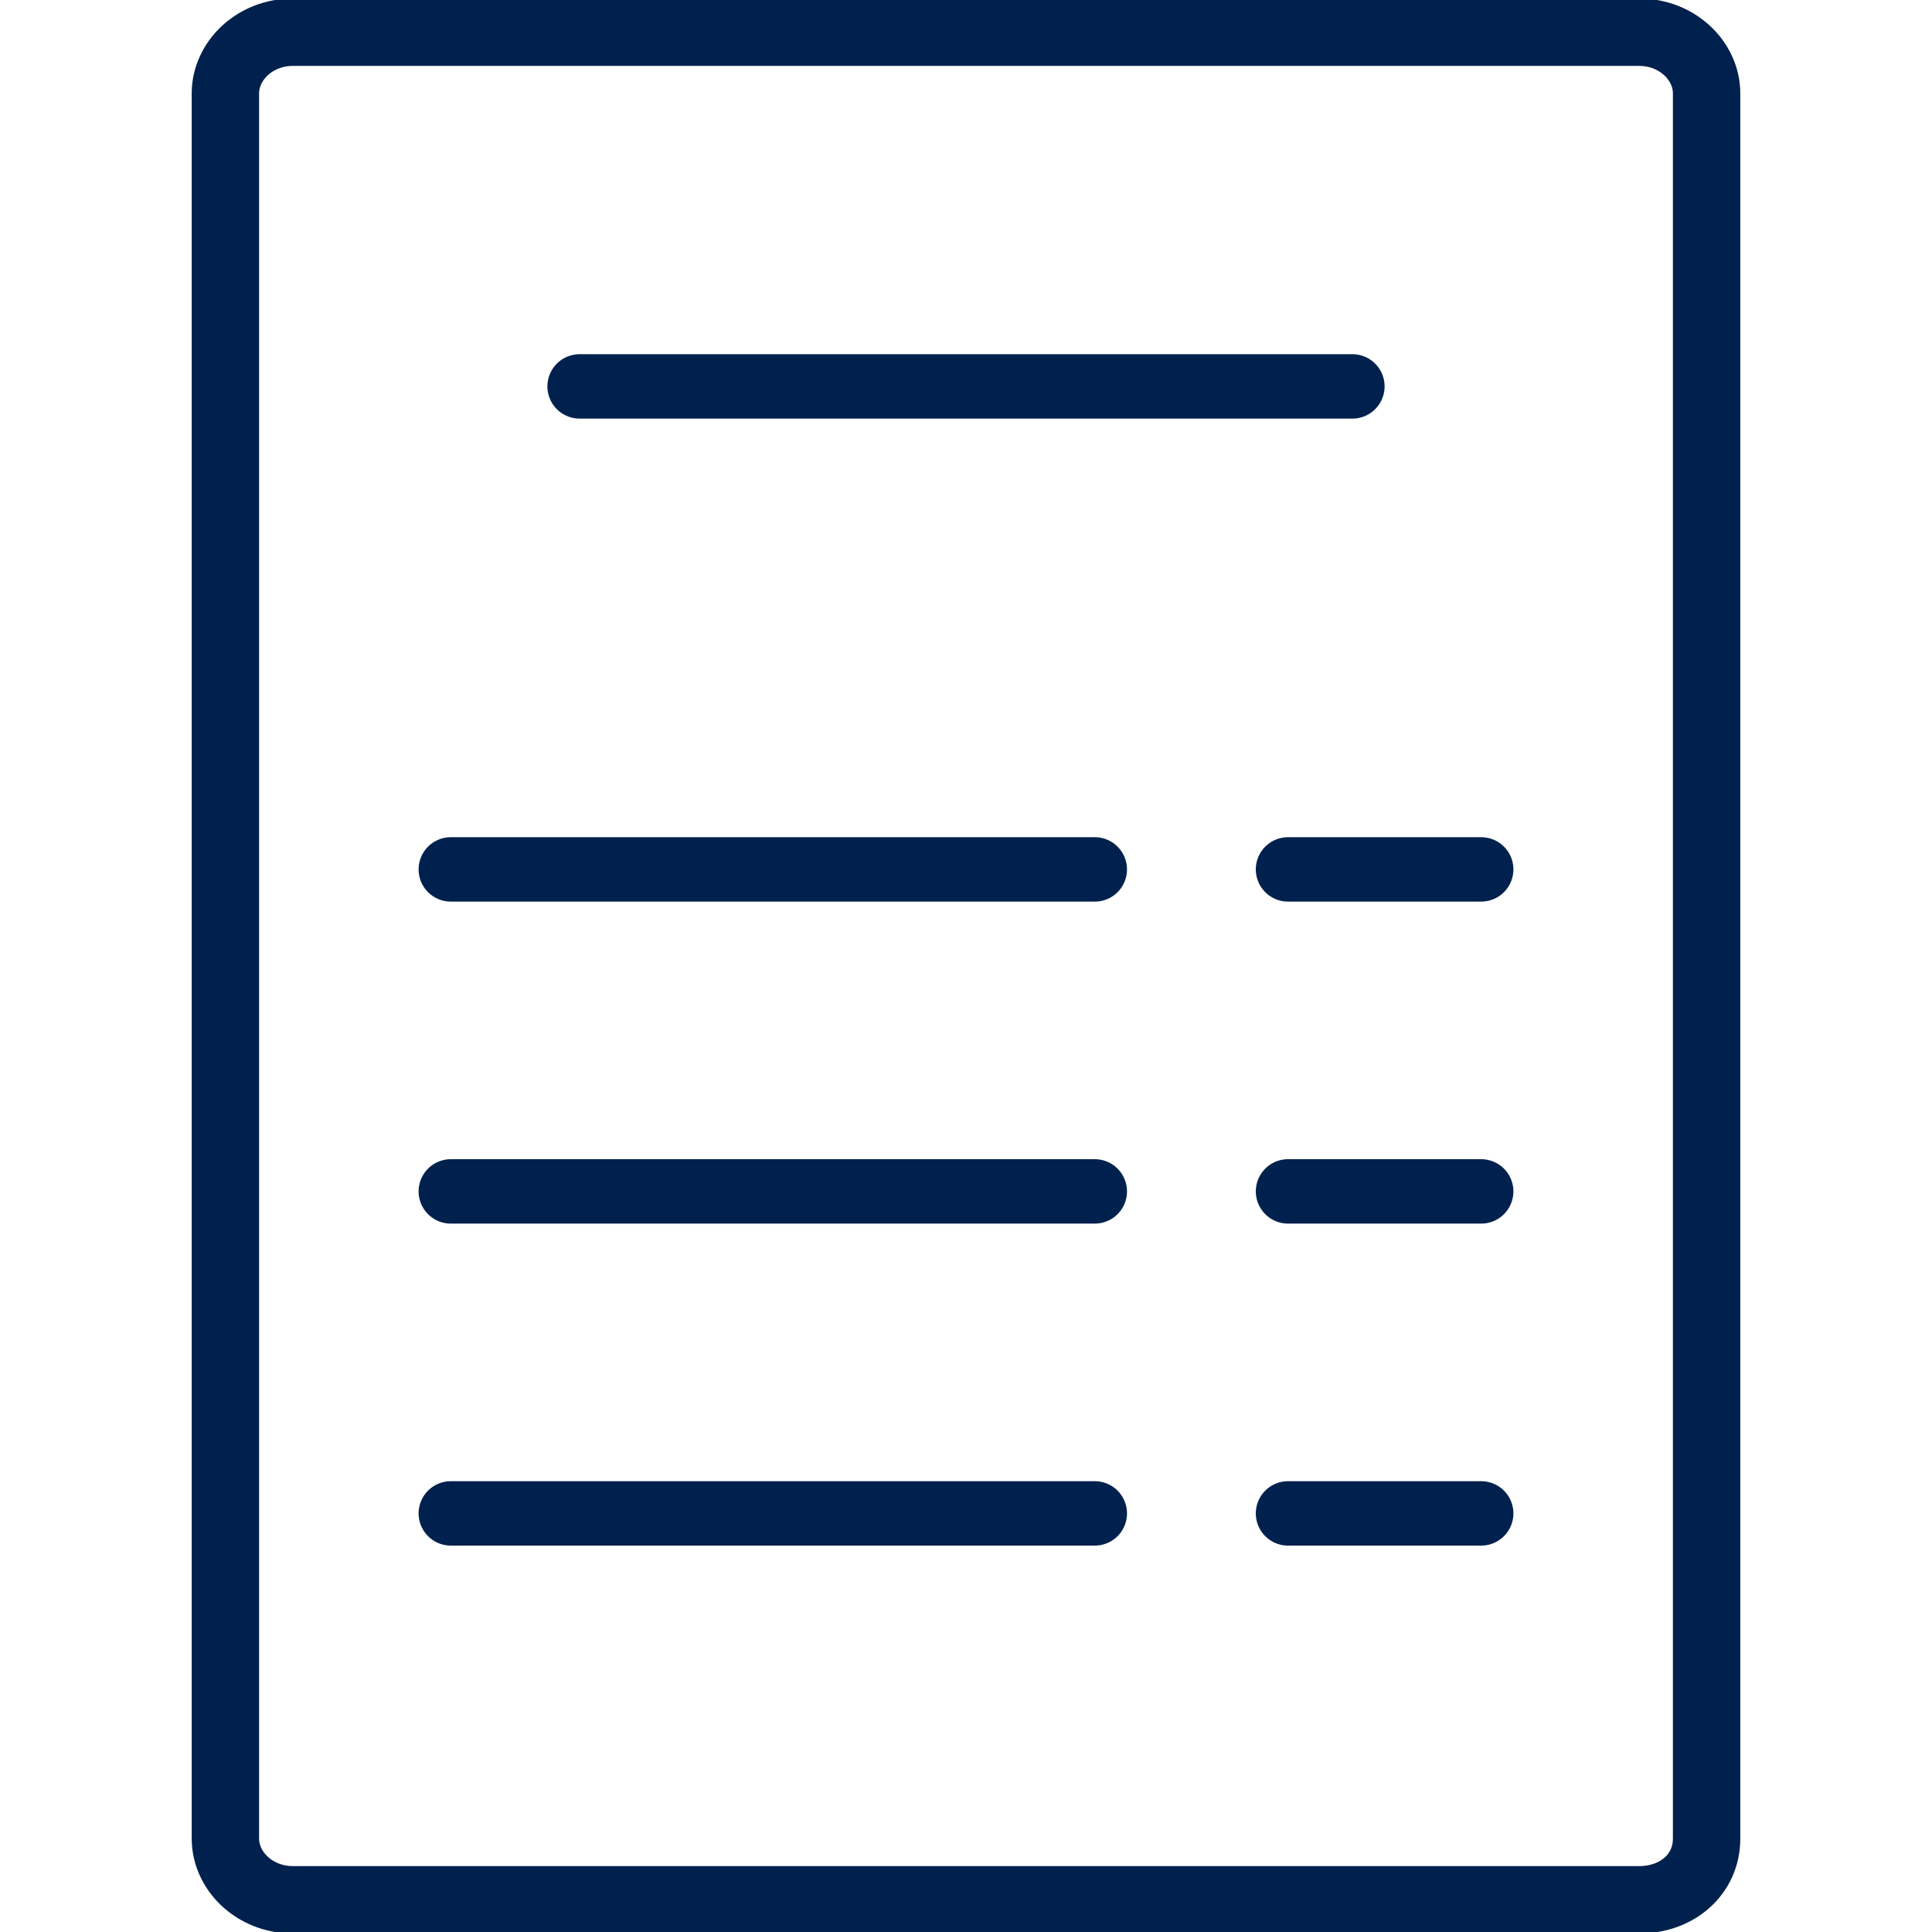<?xml version="1.0" encoding="utf-8"?>
<!-- Generator: Adobe Illustrator 27.0.1, SVG Export Plug-In . SVG Version: 6.00 Build 0)  -->
<svg version="1.1" id="Layer_1" xmlns="http://www.w3.org/2000/svg" xmlns:xlink="http://www.w3.org/1999/xlink" x="0px" y="0px"
	 viewBox="0 0 60 60" style="enable-background:new 0 0 60 60;" xml:space="preserve">
<style type="text/css">
	.st0{fill:none;stroke:#00214D;stroke-width:2.093;stroke-linecap:round;stroke-linejoin:round;}
	.st1{fill:none;stroke:#00214D;stroke-width:2;stroke-linecap:round;stroke-linejoin:round;}
</style>
<g>
	<path id="Path_27756" class="st0" d="M53,57.1c0,1.1-0.9,1.9-2.1,1.9H9.1C7.9,59,7,58.1,7,57.1V2.9C7,1.9,7.9,1,9.1,1h41.8
		C52.1,1,53,1.9,53,2.9V57.1z"/>
	<line id="Line_3436" class="st1" x1="18" y1="12" x2="42" y2="12"/>
	<line id="Line_3437" class="st1" x1="14" y1="27" x2="34" y2="27"/>
	<line id="Line_3438" class="st1" x1="40" y1="27" x2="46" y2="27"/>
	<line id="Line_3439" class="st1" x1="14" y1="37" x2="34" y2="37"/>
	<line id="Line_3440" class="st1" x1="40" y1="37" x2="46" y2="37"/>
	<line id="Line_3441" class="st1" x1="14" y1="47" x2="34" y2="47"/>
	<line id="Line_3442" class="st1" x1="40" y1="47" x2="46" y2="47"/>
</g>
</svg>
